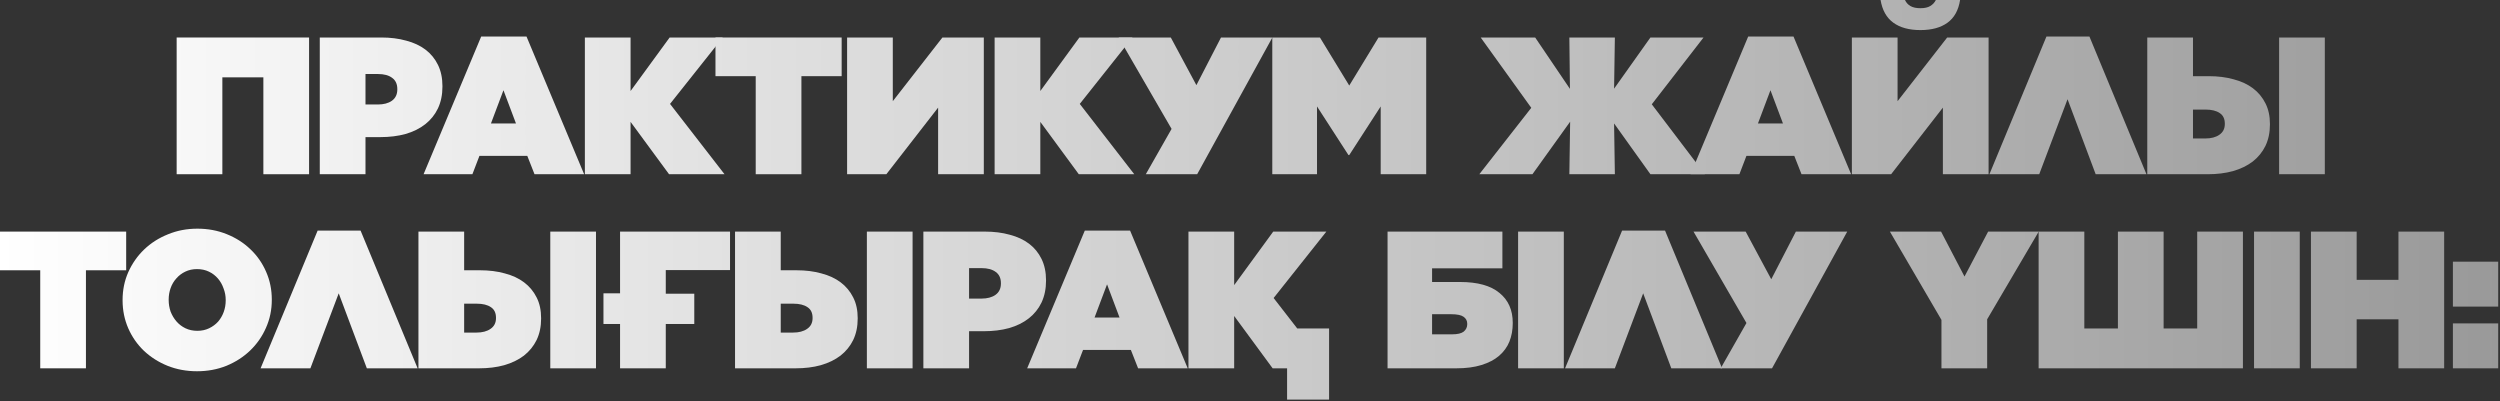 <?xml version="1.0" encoding="UTF-8"?> <svg xmlns="http://www.w3.org/2000/svg" width="966" height="155" viewBox="0 0 966 155" fill="none"><rect x="0" y="0" width="966" height="155" fill="#333333" stroke="none"/><path d="M68.258 14.49H119.427V67.319H101.767V29.886H85.918V67.319H68.258V14.49Z" fill="url(#paint0_linear_1174_3402)"></path><path d="M123.564 14.49H147.337C150.859 14.49 154.053 14.893 156.921 15.698C159.839 16.453 162.33 17.61 164.393 19.169C166.456 20.729 168.066 22.691 169.223 25.056C170.38 27.421 170.959 30.163 170.959 33.282V33.433C170.959 36.603 170.38 39.42 169.223 41.886C168.066 44.301 166.431 46.339 164.317 47.999C162.204 49.659 159.663 50.917 156.695 51.772C153.777 52.577 150.532 52.98 146.959 52.98H141.224V67.319H123.564V14.49ZM145.978 40.376C148.242 40.376 150.054 39.898 151.412 38.943C152.821 37.936 153.525 36.477 153.525 34.565V34.414C153.525 32.502 152.871 31.069 151.563 30.113C150.255 29.106 148.418 28.603 146.054 28.603H141.224V40.376H145.978Z" fill="url(#paint1_linear_1174_3402)"></path><path d="M185.934 14.113H203.443L225.706 67.319H206.537L203.745 60.225H185.254L182.537 67.319H163.67L185.934 14.113ZM199.367 47.697L194.537 34.867L189.707 47.697H199.367Z" fill="url(#paint2_linear_1174_3402)"></path><path d="M225.993 14.49H243.653V35.169L258.747 14.49H279.275L258.898 40.15L279.954 67.319H258.521L243.653 47.093V67.319H225.993V14.49Z" fill="url(#paint3_linear_1174_3402)"></path><path d="M292.007 29.433H276.46V14.49H325.214V29.433H309.667V67.319H292.007V29.433Z" fill="url(#paint4_linear_1174_3402)"></path><path d="M362.487 67.319V41.584L342.487 67.319H327.318V14.49H344.978V39.093L364.147 14.49H380.147V67.319H362.487Z" fill="url(#paint5_linear_1174_3402)"></path><path d="M384.318 14.49H401.978V35.169L417.072 14.49H437.6L417.223 40.15L438.279 67.319H416.846L401.978 47.093V67.319H384.318V14.49Z" fill="url(#paint6_linear_1174_3402)"></path><path d="M442.738 67.319L452.7 49.81L432.248 14.49H452.398L462.285 32.905L471.794 14.49H491.643L462.587 67.319H442.738Z" fill="url(#paint7_linear_1174_3402)"></path><path d="M491.612 14.49H510.027L521.348 33.056L532.668 14.49H551.083V67.319H533.498V41.131L521.348 59.923H521.046L508.895 41.131V67.319H491.612V14.49Z" fill="url(#paint8_linear_1174_3402)"></path><path d="M593.193 14.49L606.626 34.339L606.4 14.49H623.984L623.683 34.263L637.72 14.49H658.248L638.248 40.301L658.776 67.319H637.72L623.683 47.697L623.984 67.319H606.4L606.702 47.018L592.136 67.319H571.608L591.683 41.659L572.137 14.49H593.193Z" fill="url(#paint9_linear_1174_3402)"></path><path d="M675.501 14.113H693.01L715.274 67.319H696.104L693.312 60.225H674.822L672.105 67.319H653.237L675.501 14.113ZM688.935 47.697L684.105 34.867L679.274 47.697H688.935Z" fill="url(#paint10_linear_1174_3402)"></path><path d="M750.73 67.319V41.584L730.73 67.319H715.561V14.49H733.221V39.093L752.39 14.49H768.39V67.319H750.73ZM742.051 11.622C737.674 11.622 734.177 10.666 731.561 8.755C728.944 6.843 727.309 3.924 726.655 0H736.089C736.542 1.006 737.246 1.786 738.202 2.34C739.158 2.893 740.441 3.17 742.051 3.17C743.661 3.17 744.919 2.893 745.824 2.34C746.78 1.786 747.51 1.006 748.013 0H757.371C756.768 3.924 755.157 6.843 752.541 8.755C749.925 10.666 746.428 11.622 742.051 11.622Z" fill="url(#paint11_linear_1174_3402)"></path><path d="M829.39 67.319H809.768L798.9 38.339L787.957 67.319H768.712L790.75 14.113H807.353L829.39 67.319Z" fill="url(#paint12_linear_1174_3402)"></path><path d="M829.709 14.49H847.369V29.433H853.482C857.004 29.433 860.199 29.836 863.067 30.641C865.985 31.395 868.476 32.553 870.539 34.112C872.601 35.672 874.211 37.609 875.369 39.924C876.526 42.188 877.104 44.854 877.104 47.923V48.074C877.104 51.194 876.526 53.961 875.369 56.376C874.211 58.741 872.576 60.753 870.463 62.414C868.35 64.024 865.809 65.256 862.841 66.112C859.922 66.917 856.677 67.319 853.105 67.319H829.709V14.49ZM880.651 14.49H898.311V67.319H880.651V14.49ZM852.124 53.508C854.388 53.508 856.199 53.03 857.558 52.074C858.966 51.118 859.671 49.735 859.671 47.923V47.773C859.671 45.911 859.017 44.553 857.709 43.697C856.4 42.791 854.564 42.339 852.199 42.339H847.369V53.508H852.124Z" fill="url(#paint13_linear_1174_3402)"></path><path d="M15.547 104.433H0V89.49H48.754V104.433H33.207V142.319H15.547V104.433Z" fill="url(#paint14_linear_1174_3402)"></path><path d="M76.119 143.451C72.044 143.451 68.245 142.747 64.723 141.338C61.252 139.929 58.208 137.992 55.591 135.527C53.025 133.062 51.013 130.169 49.554 126.848C48.095 123.477 47.365 119.879 47.365 116.056V115.905C47.365 112.081 48.095 108.509 49.554 105.188C51.063 101.817 53.101 98.899 55.667 96.433C58.283 93.918 61.352 91.956 64.874 90.547C68.396 89.088 72.195 88.358 76.27 88.358C80.346 88.358 84.119 89.063 87.591 90.471C91.112 91.88 94.156 93.817 96.722 96.282C99.339 98.748 101.376 101.666 102.836 105.037C104.295 108.358 105.024 111.93 105.024 115.754V115.905C105.024 119.729 104.269 123.326 102.76 126.697C101.301 130.018 99.263 132.936 96.647 135.451C94.081 137.917 91.037 139.879 87.515 141.338C83.993 142.747 80.195 143.451 76.119 143.451ZM76.27 127.829C77.93 127.829 79.44 127.502 80.798 126.848C82.157 126.194 83.314 125.338 84.27 124.282C85.226 123.175 85.955 121.917 86.459 120.508C86.962 119.1 87.213 117.615 87.213 116.056V115.905C87.213 114.345 86.936 112.861 86.383 111.452C85.88 109.993 85.15 108.71 84.195 107.603C83.239 106.496 82.081 105.616 80.723 104.962C79.364 104.308 77.83 103.98 76.119 103.98C74.459 103.98 72.949 104.308 71.591 104.962C70.233 105.616 69.075 106.496 68.119 107.603C67.163 108.66 66.434 109.892 65.931 111.301C65.428 112.71 65.176 114.194 65.176 115.754V115.905C65.176 117.464 65.428 118.974 65.931 120.433C66.484 121.842 67.239 123.1 68.195 124.206C69.151 125.313 70.308 126.194 71.666 126.848C73.025 127.502 74.559 127.829 76.27 127.829Z" fill="url(#paint15_linear_1174_3402)"></path><path d="M161.37 142.319H141.748L130.88 113.339L119.937 142.319H100.692L122.73 89.113H139.333L161.37 142.319Z" fill="url(#paint16_linear_1174_3402)"></path><path d="M161.689 89.49H179.349V104.433H185.462C188.984 104.433 192.179 104.836 195.047 105.641C197.965 106.396 200.456 107.553 202.518 109.112C204.581 110.672 206.191 112.609 207.349 114.924C208.506 117.188 209.084 119.854 209.084 122.923V123.074C209.084 126.194 208.506 128.961 207.349 131.376C206.191 133.741 204.556 135.753 202.443 137.414C200.33 139.024 197.789 140.256 194.82 141.112C191.902 141.917 188.657 142.319 185.085 142.319H161.689V89.49ZM212.631 89.49H230.291V142.319H212.631V89.49ZM184.104 128.508C186.368 128.508 188.179 128.03 189.538 127.074C190.946 126.118 191.651 124.735 191.651 122.923V122.773C191.651 120.911 190.997 119.552 189.689 118.697C188.38 117.791 186.544 117.339 184.179 117.339H179.349V128.508H184.104Z" fill="url(#paint17_linear_1174_3402)"></path><path d="M239.594 125.188H233.179V113.339H239.594V89.49H282.083V104.358H257.254V113.49H268.272V125.188H257.254V142.319H239.594V125.188Z" fill="url(#paint18_linear_1174_3402)"></path><path d="M284.018 89.49H301.678V104.433H307.791C311.313 104.433 314.508 104.836 317.376 105.641C320.294 106.396 322.785 107.553 324.848 109.112C326.911 110.672 328.521 112.609 329.678 114.924C330.835 117.188 331.414 119.854 331.414 122.923V123.074C331.414 126.194 330.835 128.961 329.678 131.376C328.521 133.741 326.885 135.753 324.772 137.414C322.659 139.024 320.118 140.256 317.15 141.112C314.232 141.917 310.986 142.319 307.414 142.319H284.018V89.49ZM334.961 89.49H352.621V142.319H334.961V89.49ZM306.433 128.508C308.697 128.508 310.508 128.03 311.867 127.074C313.276 126.118 313.98 124.735 313.98 122.923V122.773C313.98 120.911 313.326 119.552 312.018 118.697C310.71 117.791 308.873 117.339 306.508 117.339H301.678V128.508H306.433Z" fill="url(#paint19_linear_1174_3402)"></path><path d="M356.791 89.49H380.564C384.086 89.49 387.281 89.893 390.149 90.698C393.067 91.453 395.557 92.61 397.62 94.169C399.683 95.729 401.293 97.691 402.45 100.056C403.607 102.421 404.186 105.163 404.186 108.282V108.433C404.186 111.603 403.607 114.42 402.45 116.886C401.293 119.301 399.658 121.339 397.545 122.999C395.432 124.659 392.891 125.917 389.922 126.772C387.004 127.577 383.759 127.98 380.187 127.98H374.451V142.319H356.791V89.49ZM379.206 115.376C381.47 115.376 383.281 114.898 384.639 113.943C386.048 112.936 386.753 111.477 386.753 109.565V109.414C386.753 107.502 386.098 106.068 384.79 105.113C383.482 104.106 381.646 103.603 379.281 103.603H374.451V115.376H379.206Z" fill="url(#paint20_linear_1174_3402)"></path><path d="M419.161 89.113H436.67L458.934 142.319H439.764L436.972 135.225H418.482L415.765 142.319H396.897L419.161 89.113ZM432.595 122.697L427.765 109.867L422.934 122.697H432.595Z" fill="url(#paint21_linear_1174_3402)"></path><path d="M459.221 89.49H476.881V110.169L491.975 89.49H512.503L492.126 115.15L501.258 126.923H513.559V154.394H497.333V142.319H491.748L476.881 122.093V142.319H459.221V89.49Z" fill="url(#paint22_linear_1174_3402)"></path><path d="M536.15 89.49H580.526V103.679H553.357V108.962H564.149C570.942 108.962 576.023 110.37 579.394 113.188C582.816 115.955 584.526 119.804 584.526 124.735V124.886C584.526 127.452 584.099 129.816 583.243 131.98C582.388 134.093 581.055 135.929 579.243 137.489C577.482 138.999 575.218 140.181 572.451 141.036C569.734 141.892 566.489 142.319 562.715 142.319H536.15V89.49ZM561.055 129.187C563.168 129.187 564.678 128.835 565.583 128.131C566.489 127.376 566.942 126.42 566.942 125.263V125.112C566.942 123.955 566.464 123.049 565.508 122.395C564.602 121.741 563.017 121.414 560.753 121.414H553.357V129.187H561.055Z" fill="url(#paint23_linear_1174_3402)"></path><path d="M586.595 89.49H604.255V142.319H586.595V89.49Z" fill="url(#paint24_linear_1174_3402)"></path><path d="M665.413 142.319H645.79L634.923 113.339L623.979 142.319H604.735L626.772 89.113H643.375L665.413 142.319Z" fill="url(#paint25_linear_1174_3402)"></path><path d="M664.866 142.319L674.828 124.81L654.376 89.49H674.526L684.413 107.905L693.922 89.49H713.77L684.715 142.319H664.866Z" fill="url(#paint26_linear_1174_3402)"></path><path d="M750.178 123.603L730.254 89.49H750.027L759.083 106.848L768.215 89.49H787.762L767.838 123.376V142.319H750.178V123.603Z" fill="url(#paint27_linear_1174_3402)"></path><path d="M787.722 89.49H805.382V126.923H818.362V89.49H836.022V126.923H849.003V89.49H866.663V142.319H787.722V89.49Z" fill="url(#paint28_linear_1174_3402)"></path><path d="M870.963 89.49H888.623V142.319H870.963V89.49Z" fill="url(#paint29_linear_1174_3402)"></path><path d="M892.952 89.49H910.612V108.131H926.763V89.49H944.423V142.319H926.763V123.376H910.612V142.319H892.952V89.49Z" fill="url(#paint30_linear_1174_3402)"></path><path d="M947.798 101.113H965.307V118.471H947.798V101.113ZM947.798 124.961H965.307V142.319H947.798V124.961Z" fill="url(#paint31_linear_1174_3402)"></path><defs><linearGradient id="paint0_linear_1174_3402" x1="-1.203" y1="78.319" x2="967.797" y2="78.319" gradientUnits="userSpaceOnUse"><stop stop-color="white"></stop><stop offset="1" stop-color="#999999"></stop></linearGradient><linearGradient id="paint1_linear_1174_3402" x1="-1.203" y1="78.319" x2="967.797" y2="78.319" gradientUnits="userSpaceOnUse"><stop stop-color="white"></stop><stop offset="1" stop-color="#999999"></stop></linearGradient><linearGradient id="paint2_linear_1174_3402" x1="-1.203" y1="78.319" x2="967.797" y2="78.319" gradientUnits="userSpaceOnUse"><stop stop-color="white"></stop><stop offset="1" stop-color="#999999"></stop></linearGradient><linearGradient id="paint3_linear_1174_3402" x1="-1.203" y1="78.319" x2="967.797" y2="78.319" gradientUnits="userSpaceOnUse"><stop stop-color="white"></stop><stop offset="1" stop-color="#999999"></stop></linearGradient><linearGradient id="paint4_linear_1174_3402" x1="-1.203" y1="78.319" x2="967.797" y2="78.319" gradientUnits="userSpaceOnUse"><stop stop-color="white"></stop><stop offset="1" stop-color="#999999"></stop></linearGradient><linearGradient id="paint5_linear_1174_3402" x1="-1.203" y1="78.319" x2="967.797" y2="78.319" gradientUnits="userSpaceOnUse"><stop stop-color="white"></stop><stop offset="1" stop-color="#999999"></stop></linearGradient><linearGradient id="paint6_linear_1174_3402" x1="-1.203" y1="78.319" x2="967.797" y2="78.319" gradientUnits="userSpaceOnUse"><stop stop-color="white"></stop><stop offset="1" stop-color="#999999"></stop></linearGradient><linearGradient id="paint7_linear_1174_3402" x1="-1.203" y1="78.319" x2="967.797" y2="78.319" gradientUnits="userSpaceOnUse"><stop stop-color="white"></stop><stop offset="1" stop-color="#999999"></stop></linearGradient><linearGradient id="paint8_linear_1174_3402" x1="-1.203" y1="78.319" x2="967.797" y2="78.319" gradientUnits="userSpaceOnUse"><stop stop-color="white"></stop><stop offset="1" stop-color="#999999"></stop></linearGradient><linearGradient id="paint9_linear_1174_3402" x1="-1.203" y1="78.319" x2="967.797" y2="78.319" gradientUnits="userSpaceOnUse"><stop stop-color="white"></stop><stop offset="1" stop-color="#999999"></stop></linearGradient><linearGradient id="paint10_linear_1174_3402" x1="-1.203" y1="78.319" x2="967.797" y2="78.319" gradientUnits="userSpaceOnUse"><stop stop-color="white"></stop><stop offset="1" stop-color="#999999"></stop></linearGradient><linearGradient id="paint11_linear_1174_3402" x1="-1.203" y1="78.319" x2="967.797" y2="78.319" gradientUnits="userSpaceOnUse"><stop stop-color="white"></stop><stop offset="1" stop-color="#999999"></stop></linearGradient><linearGradient id="paint12_linear_1174_3402" x1="-1.203" y1="78.319" x2="967.797" y2="78.319" gradientUnits="userSpaceOnUse"><stop stop-color="white"></stop><stop offset="1" stop-color="#999999"></stop></linearGradient><linearGradient id="paint13_linear_1174_3402" x1="-1.203" y1="78.319" x2="967.797" y2="78.319" gradientUnits="userSpaceOnUse"><stop stop-color="white"></stop><stop offset="1" stop-color="#999999"></stop></linearGradient><linearGradient id="paint14_linear_1174_3402" x1="-1.203" y1="78.319" x2="967.797" y2="78.319" gradientUnits="userSpaceOnUse"><stop stop-color="white"></stop><stop offset="1" stop-color="#999999"></stop></linearGradient><linearGradient id="paint15_linear_1174_3402" x1="-1.203" y1="78.319" x2="967.797" y2="78.319" gradientUnits="userSpaceOnUse"><stop stop-color="white"></stop><stop offset="1" stop-color="#999999"></stop></linearGradient><linearGradient id="paint16_linear_1174_3402" x1="-1.203" y1="78.319" x2="967.797" y2="78.319" gradientUnits="userSpaceOnUse"><stop stop-color="white"></stop><stop offset="1" stop-color="#999999"></stop></linearGradient><linearGradient id="paint17_linear_1174_3402" x1="-1.203" y1="78.319" x2="967.797" y2="78.319" gradientUnits="userSpaceOnUse"><stop stop-color="white"></stop><stop offset="1" stop-color="#999999"></stop></linearGradient><linearGradient id="paint18_linear_1174_3402" x1="-1.203" y1="78.319" x2="967.797" y2="78.319" gradientUnits="userSpaceOnUse"><stop stop-color="white"></stop><stop offset="1" stop-color="#999999"></stop></linearGradient><linearGradient id="paint19_linear_1174_3402" x1="-1.203" y1="78.319" x2="967.797" y2="78.319" gradientUnits="userSpaceOnUse"><stop stop-color="white"></stop><stop offset="1" stop-color="#999999"></stop></linearGradient><linearGradient id="paint20_linear_1174_3402" x1="-1.203" y1="78.319" x2="967.797" y2="78.319" gradientUnits="userSpaceOnUse"><stop stop-color="white"></stop><stop offset="1" stop-color="#999999"></stop></linearGradient><linearGradient id="paint21_linear_1174_3402" x1="-1.203" y1="78.319" x2="967.797" y2="78.319" gradientUnits="userSpaceOnUse"><stop stop-color="white"></stop><stop offset="1" stop-color="#999999"></stop></linearGradient><linearGradient id="paint22_linear_1174_3402" x1="-1.203" y1="78.319" x2="967.797" y2="78.319" gradientUnits="userSpaceOnUse"><stop stop-color="white"></stop><stop offset="1" stop-color="#999999"></stop></linearGradient><linearGradient id="paint23_linear_1174_3402" x1="-1.203" y1="78.319" x2="967.797" y2="78.319" gradientUnits="userSpaceOnUse"><stop stop-color="white"></stop><stop offset="1" stop-color="#999999"></stop></linearGradient><linearGradient id="paint24_linear_1174_3402" x1="-1.203" y1="78.319" x2="967.797" y2="78.319" gradientUnits="userSpaceOnUse"><stop stop-color="white"></stop><stop offset="1" stop-color="#999999"></stop></linearGradient><linearGradient id="paint25_linear_1174_3402" x1="-1.203" y1="78.319" x2="967.797" y2="78.319" gradientUnits="userSpaceOnUse"><stop stop-color="white"></stop><stop offset="1" stop-color="#999999"></stop></linearGradient><linearGradient id="paint26_linear_1174_3402" x1="-1.203" y1="78.319" x2="967.797" y2="78.319" gradientUnits="userSpaceOnUse"><stop stop-color="white"></stop><stop offset="1" stop-color="#999999"></stop></linearGradient><linearGradient id="paint27_linear_1174_3402" x1="-1.203" y1="78.319" x2="967.797" y2="78.319" gradientUnits="userSpaceOnUse"><stop stop-color="white"></stop><stop offset="1" stop-color="#999999"></stop></linearGradient><linearGradient id="paint28_linear_1174_3402" x1="-1.203" y1="78.319" x2="967.797" y2="78.319" gradientUnits="userSpaceOnUse"><stop stop-color="white"></stop><stop offset="1" stop-color="#999999"></stop></linearGradient><linearGradient id="paint29_linear_1174_3402" x1="-1.203" y1="78.319" x2="967.797" y2="78.319" gradientUnits="userSpaceOnUse"><stop stop-color="white"></stop><stop offset="1" stop-color="#999999"></stop></linearGradient><linearGradient id="paint30_linear_1174_3402" x1="-1.203" y1="78.319" x2="967.797" y2="78.319" gradientUnits="userSpaceOnUse"><stop stop-color="white"></stop><stop offset="1" stop-color="#999999"></stop></linearGradient><linearGradient id="paint31_linear_1174_3402" x1="-1.203" y1="78.319" x2="967.797" y2="78.319" gradientUnits="userSpaceOnUse"><stop stop-color="white"></stop><stop offset="1" stop-color="#999999"></stop></linearGradient></defs></svg> 